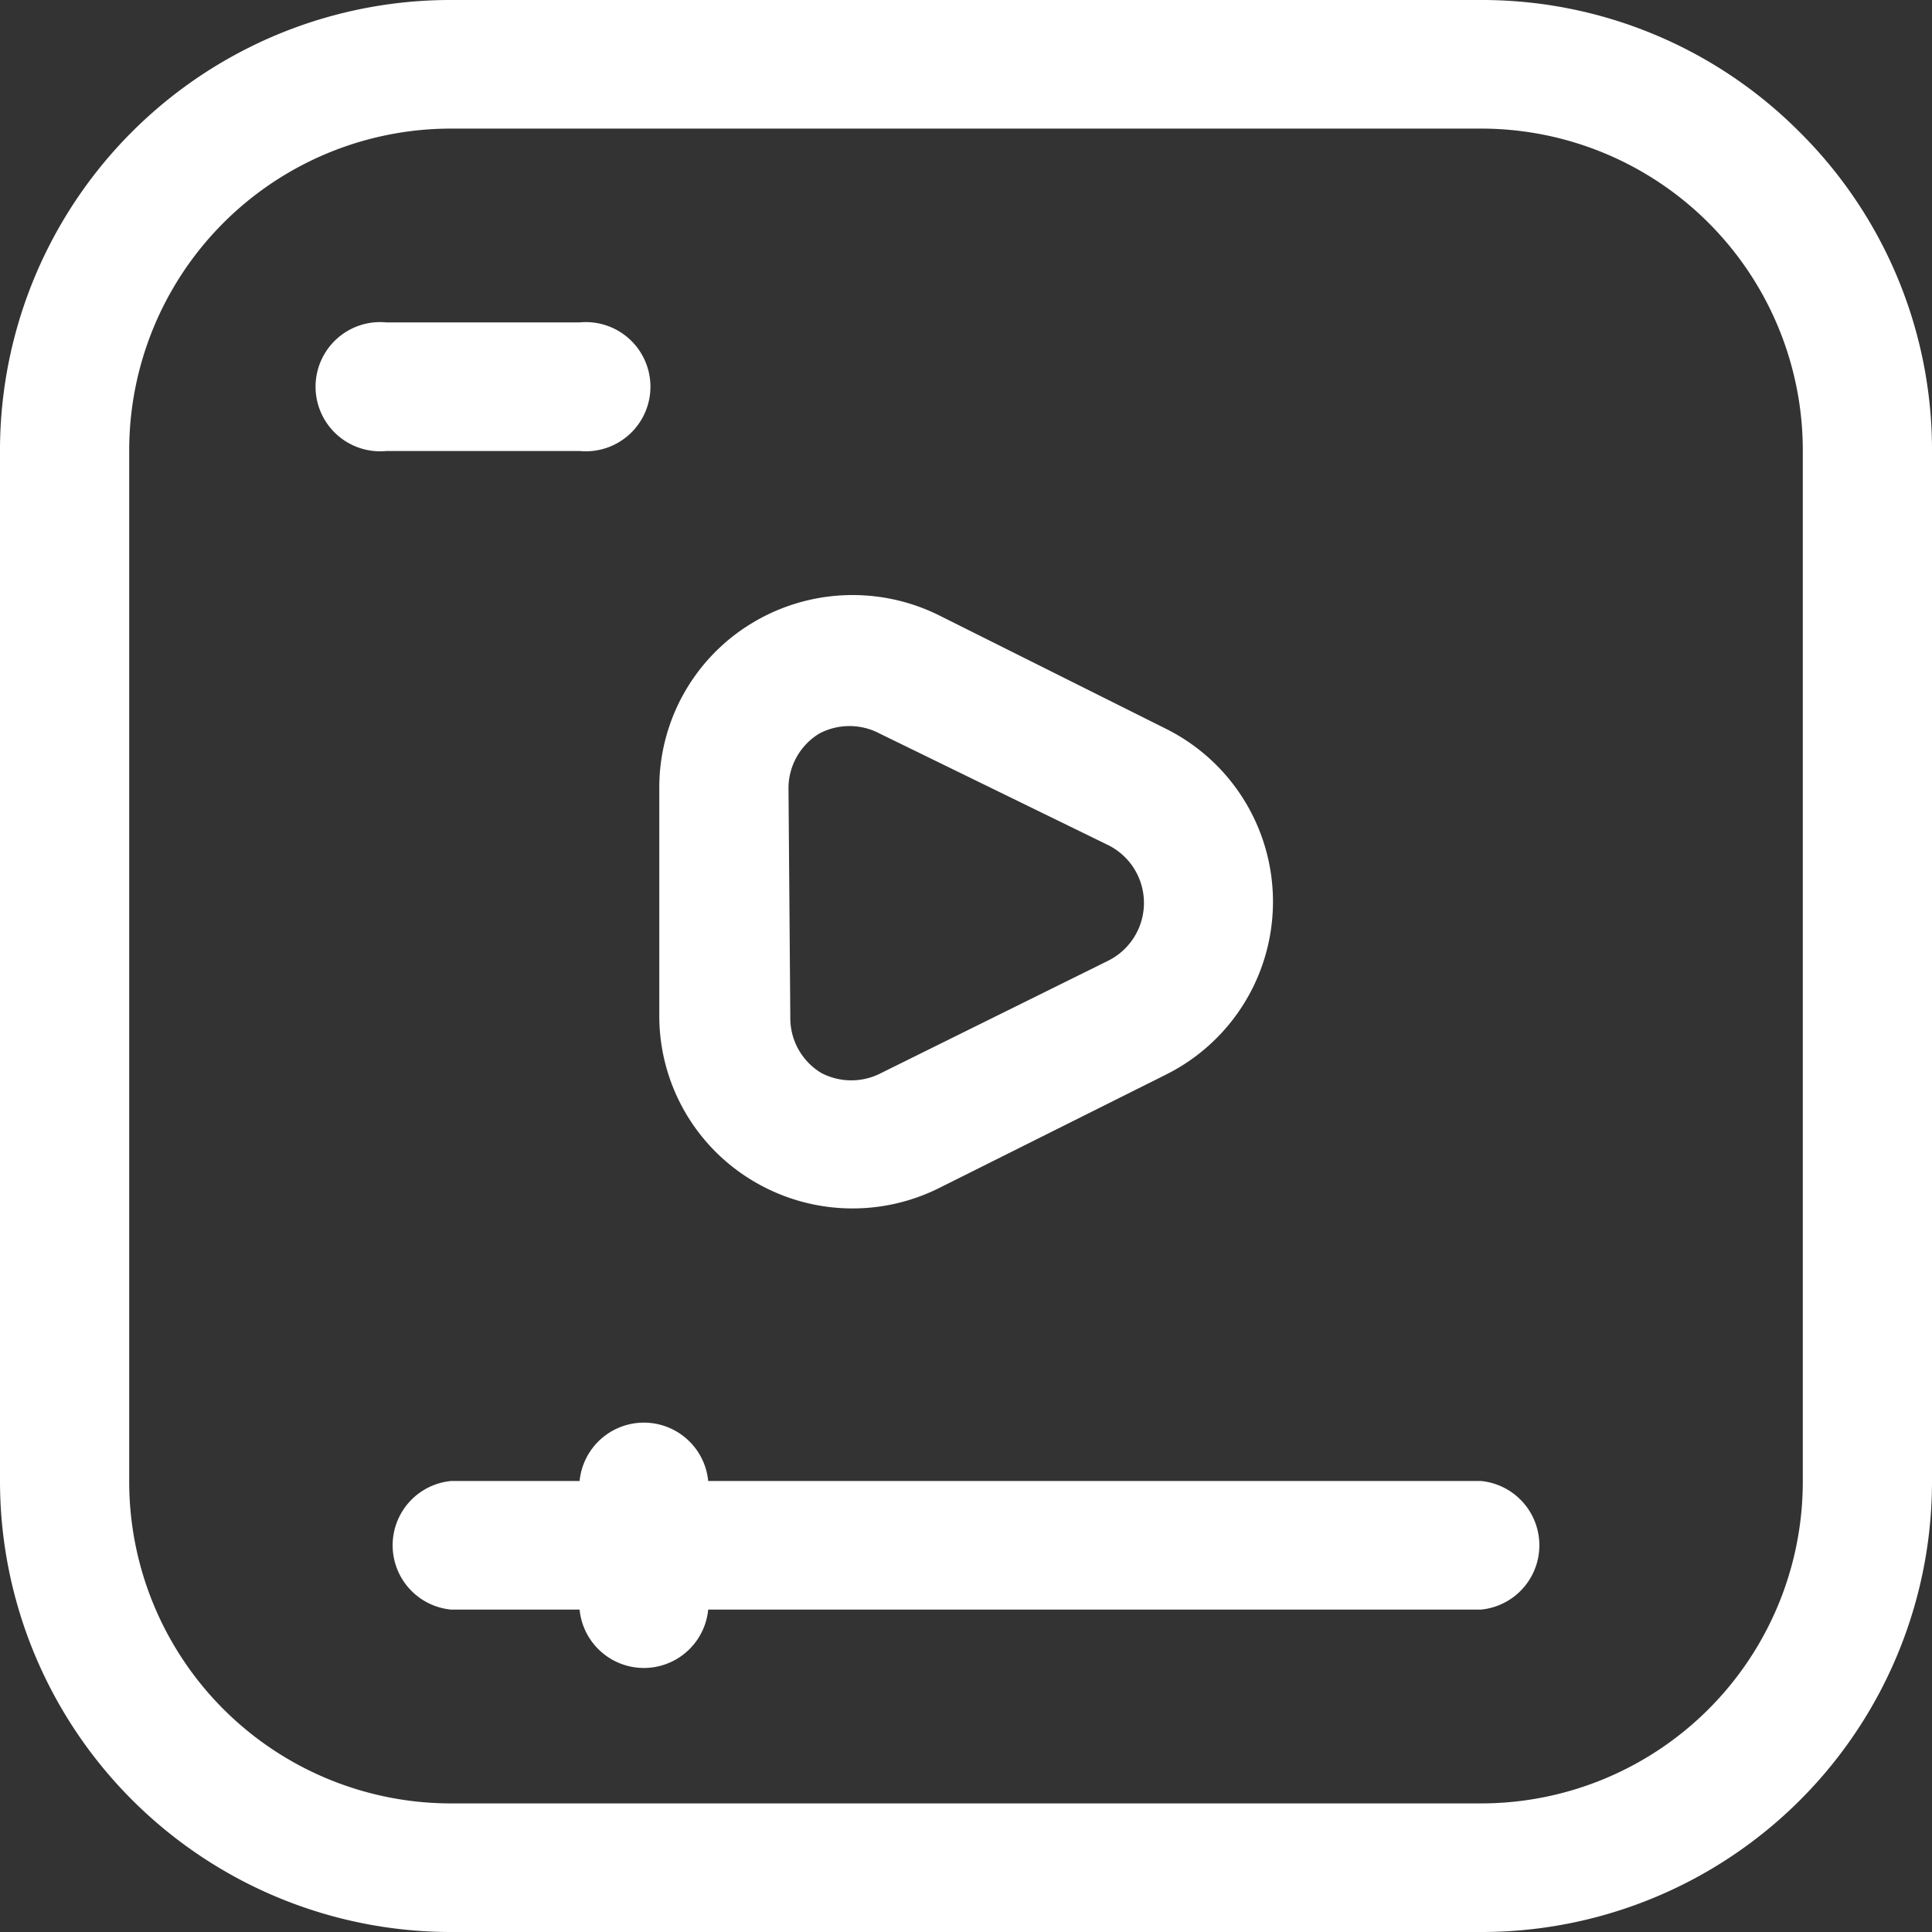 <?xml version="1.0" encoding="UTF-8"?> <svg xmlns="http://www.w3.org/2000/svg" xmlns:xlink="http://www.w3.org/1999/xlink" xmlns:svgjs="http://svgjs.com/svgjs" width="512" height="512" x="0" y="0" viewBox="0 0 32 32" style="enable-background:new 0 0 512 512" xml:space="preserve" class=""><rect x="0" y="0" width="32" height="32" fill="#333333" stroke="none"/> <g> <path d="M29.81 2.19A7.42 7.42 0 0 0 24.53 0H7.47A7.46 7.46 0 0 0 0 7.47v17.06A7.47 7.47 0 0 0 7.47 32h17.06A7.46 7.46 0 0 0 32 24.53V7.47a7.42 7.42 0 0 0-2.19-5.28zm.05 22.35a5.33 5.33 0 0 1-5.33 5.33H7.47a5.33 5.33 0 0 1-5.33-5.33V7.47a5.33 5.33 0 0 1 5.33-5.34h17.06a5.33 5.33 0 0 1 5.33 5.33z" fill="#ffffff" data-original="#000000" class=""></path> <path d="M9.6 7.47a1.07 1.07 0 1 0 0-2.13H6.4a1.07 1.07 0 1 0 0 2.13zM24.53 24.53h-12.8a1.07 1.07 0 0 0-2.13 0H7.47a1.07 1.07 0 0 0 0 2.13H9.6a1.07 1.07 0 0 0 2.13 0h12.8a1.07 1.07 0 0 0 0-2.13zM12.44 19.54a3.21 3.21 0 0 0 3.11.14l3.76-1.88a3.2 3.2 0 0 0 0-5.73l-3.76-1.88a3.22 3.22 0 0 0-3.11.14 3.18 3.18 0 0 0-1.52 2.72v3.76a3.18 3.18 0 0 0 1.52 2.73zm.62-6.48a1.06 1.06 0 0 1 .51-.91 1.07 1.07 0 0 1 1 0L18.36 14a1.07 1.07 0 0 1 0 1.91l-3.76 1.86a1.07 1.07 0 0 1-1 0 1.06 1.06 0 0 1-.51-.91z" fill="#ffffff" data-original="#000000" class=""></path> </g> </svg> 